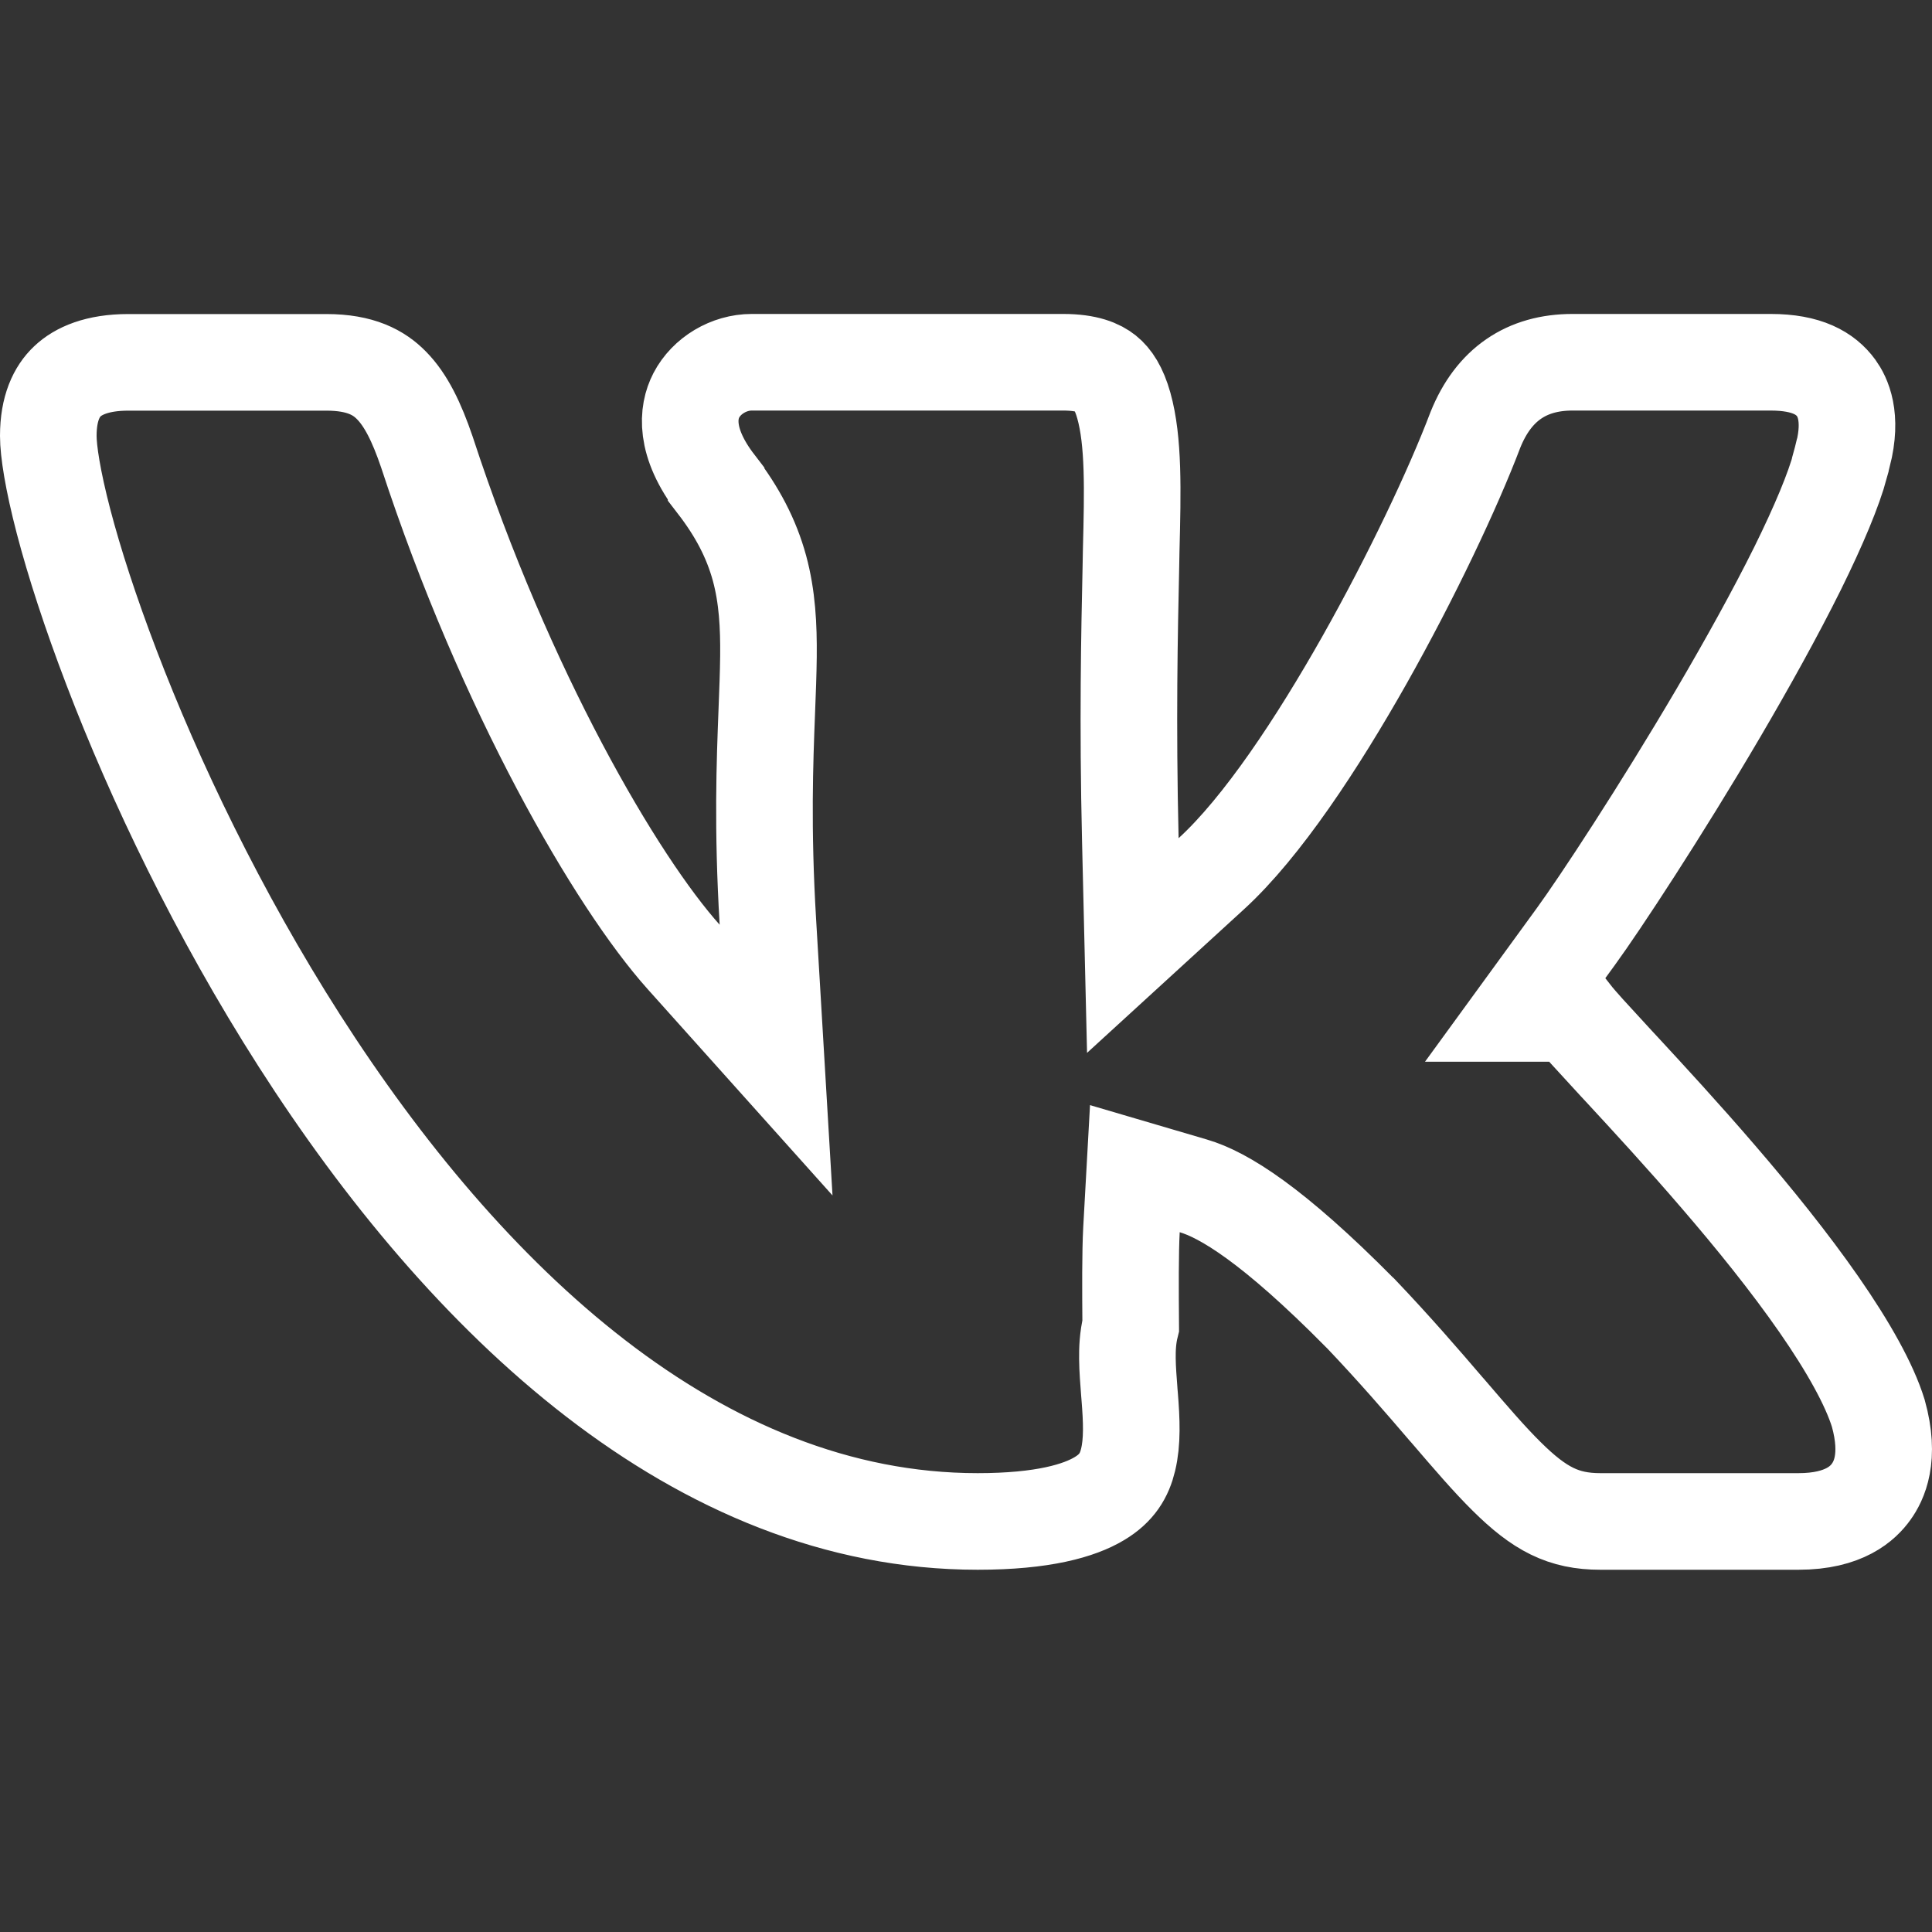 <svg width="20" height="20" viewBox="0 0 20 20" fill="none" xmlns="http://www.w3.org/2000/svg">
<rect x="0" y="0" width="20" height="20" fill="#333333" stroke="none"/>
<g id="footer-vk-icon">
<path id="Vector" d="M14.123 6.836C14.611 5.971 15.042 5.06 15.274 4.448C15.464 3.977 15.806 3.75 16.279 3.75H18.33C18.707 3.75 18.898 3.866 19.008 4.016C19.072 4.105 19.18 4.311 19.078 4.708L19.075 4.714L19.066 4.751L19.051 4.806V4.814C18.983 5.068 18.829 5.437 18.608 5.885C18.376 6.352 18.087 6.872 17.788 7.382C17.188 8.403 16.563 9.352 16.312 9.697L15.734 10.491H16.268C16.318 10.555 16.38 10.624 16.431 10.681C16.512 10.77 16.614 10.881 16.731 11.008C16.749 11.027 16.767 11.046 16.785 11.066C17.065 11.369 17.424 11.758 17.79 12.184C18.157 12.61 18.526 13.067 18.829 13.503C19.136 13.945 19.352 14.333 19.444 14.63C19.573 15.092 19.449 15.333 19.37 15.443C19.288 15.557 19.096 15.75 18.618 15.75H16.567C16.185 15.75 15.938 15.622 15.596 15.283C15.417 15.106 15.228 14.886 14.987 14.605L14.97 14.586C14.726 14.301 14.438 13.967 14.084 13.595L14.084 13.595L14.077 13.589C13.176 12.678 12.667 12.368 12.353 12.276L11.748 12.098L11.713 12.728C11.7 12.97 11.702 13.348 11.705 13.724C11.673 13.851 11.67 13.974 11.671 14.066C11.672 14.175 11.682 14.296 11.69 14.402C11.692 14.419 11.693 14.435 11.694 14.451C11.715 14.711 11.723 14.926 11.678 15.112C11.64 15.271 11.563 15.405 11.38 15.514C11.175 15.637 10.799 15.75 10.121 15.75C7.219 15.75 4.82 13.46 3.101 10.776C2.254 9.452 1.598 8.072 1.156 6.915C0.935 6.337 0.768 5.82 0.658 5.399C0.545 4.966 0.5 4.667 0.5 4.512C0.5 4.224 0.588 4.051 0.697 3.948C0.809 3.841 1.005 3.751 1.328 3.751H3.379C3.734 3.751 3.924 3.858 4.053 3.99C4.202 4.141 4.313 4.368 4.419 4.679C5.229 7.156 6.383 9.132 7.078 9.907L8.034 10.974L7.949 9.543C7.891 8.567 7.917 7.897 7.938 7.357C7.946 7.155 7.953 6.971 7.955 6.796C7.958 6.48 7.943 6.18 7.862 5.881C7.778 5.575 7.634 5.299 7.413 5.012L7.413 5.011C7.077 4.574 7.119 4.265 7.208 4.093C7.314 3.888 7.546 3.75 7.782 3.75H11.006C11.255 3.75 11.378 3.809 11.445 3.863C11.515 3.919 11.583 4.017 11.634 4.199C11.737 4.567 11.726 5.07 11.71 5.701C11.709 5.754 11.708 5.809 11.707 5.864L11.707 5.864C11.692 6.548 11.672 7.475 11.701 8.689L11.727 9.788L12.538 9.046C13.066 8.564 13.64 7.69 14.123 6.836Z" stroke="white"/>
</g>
</svg>
